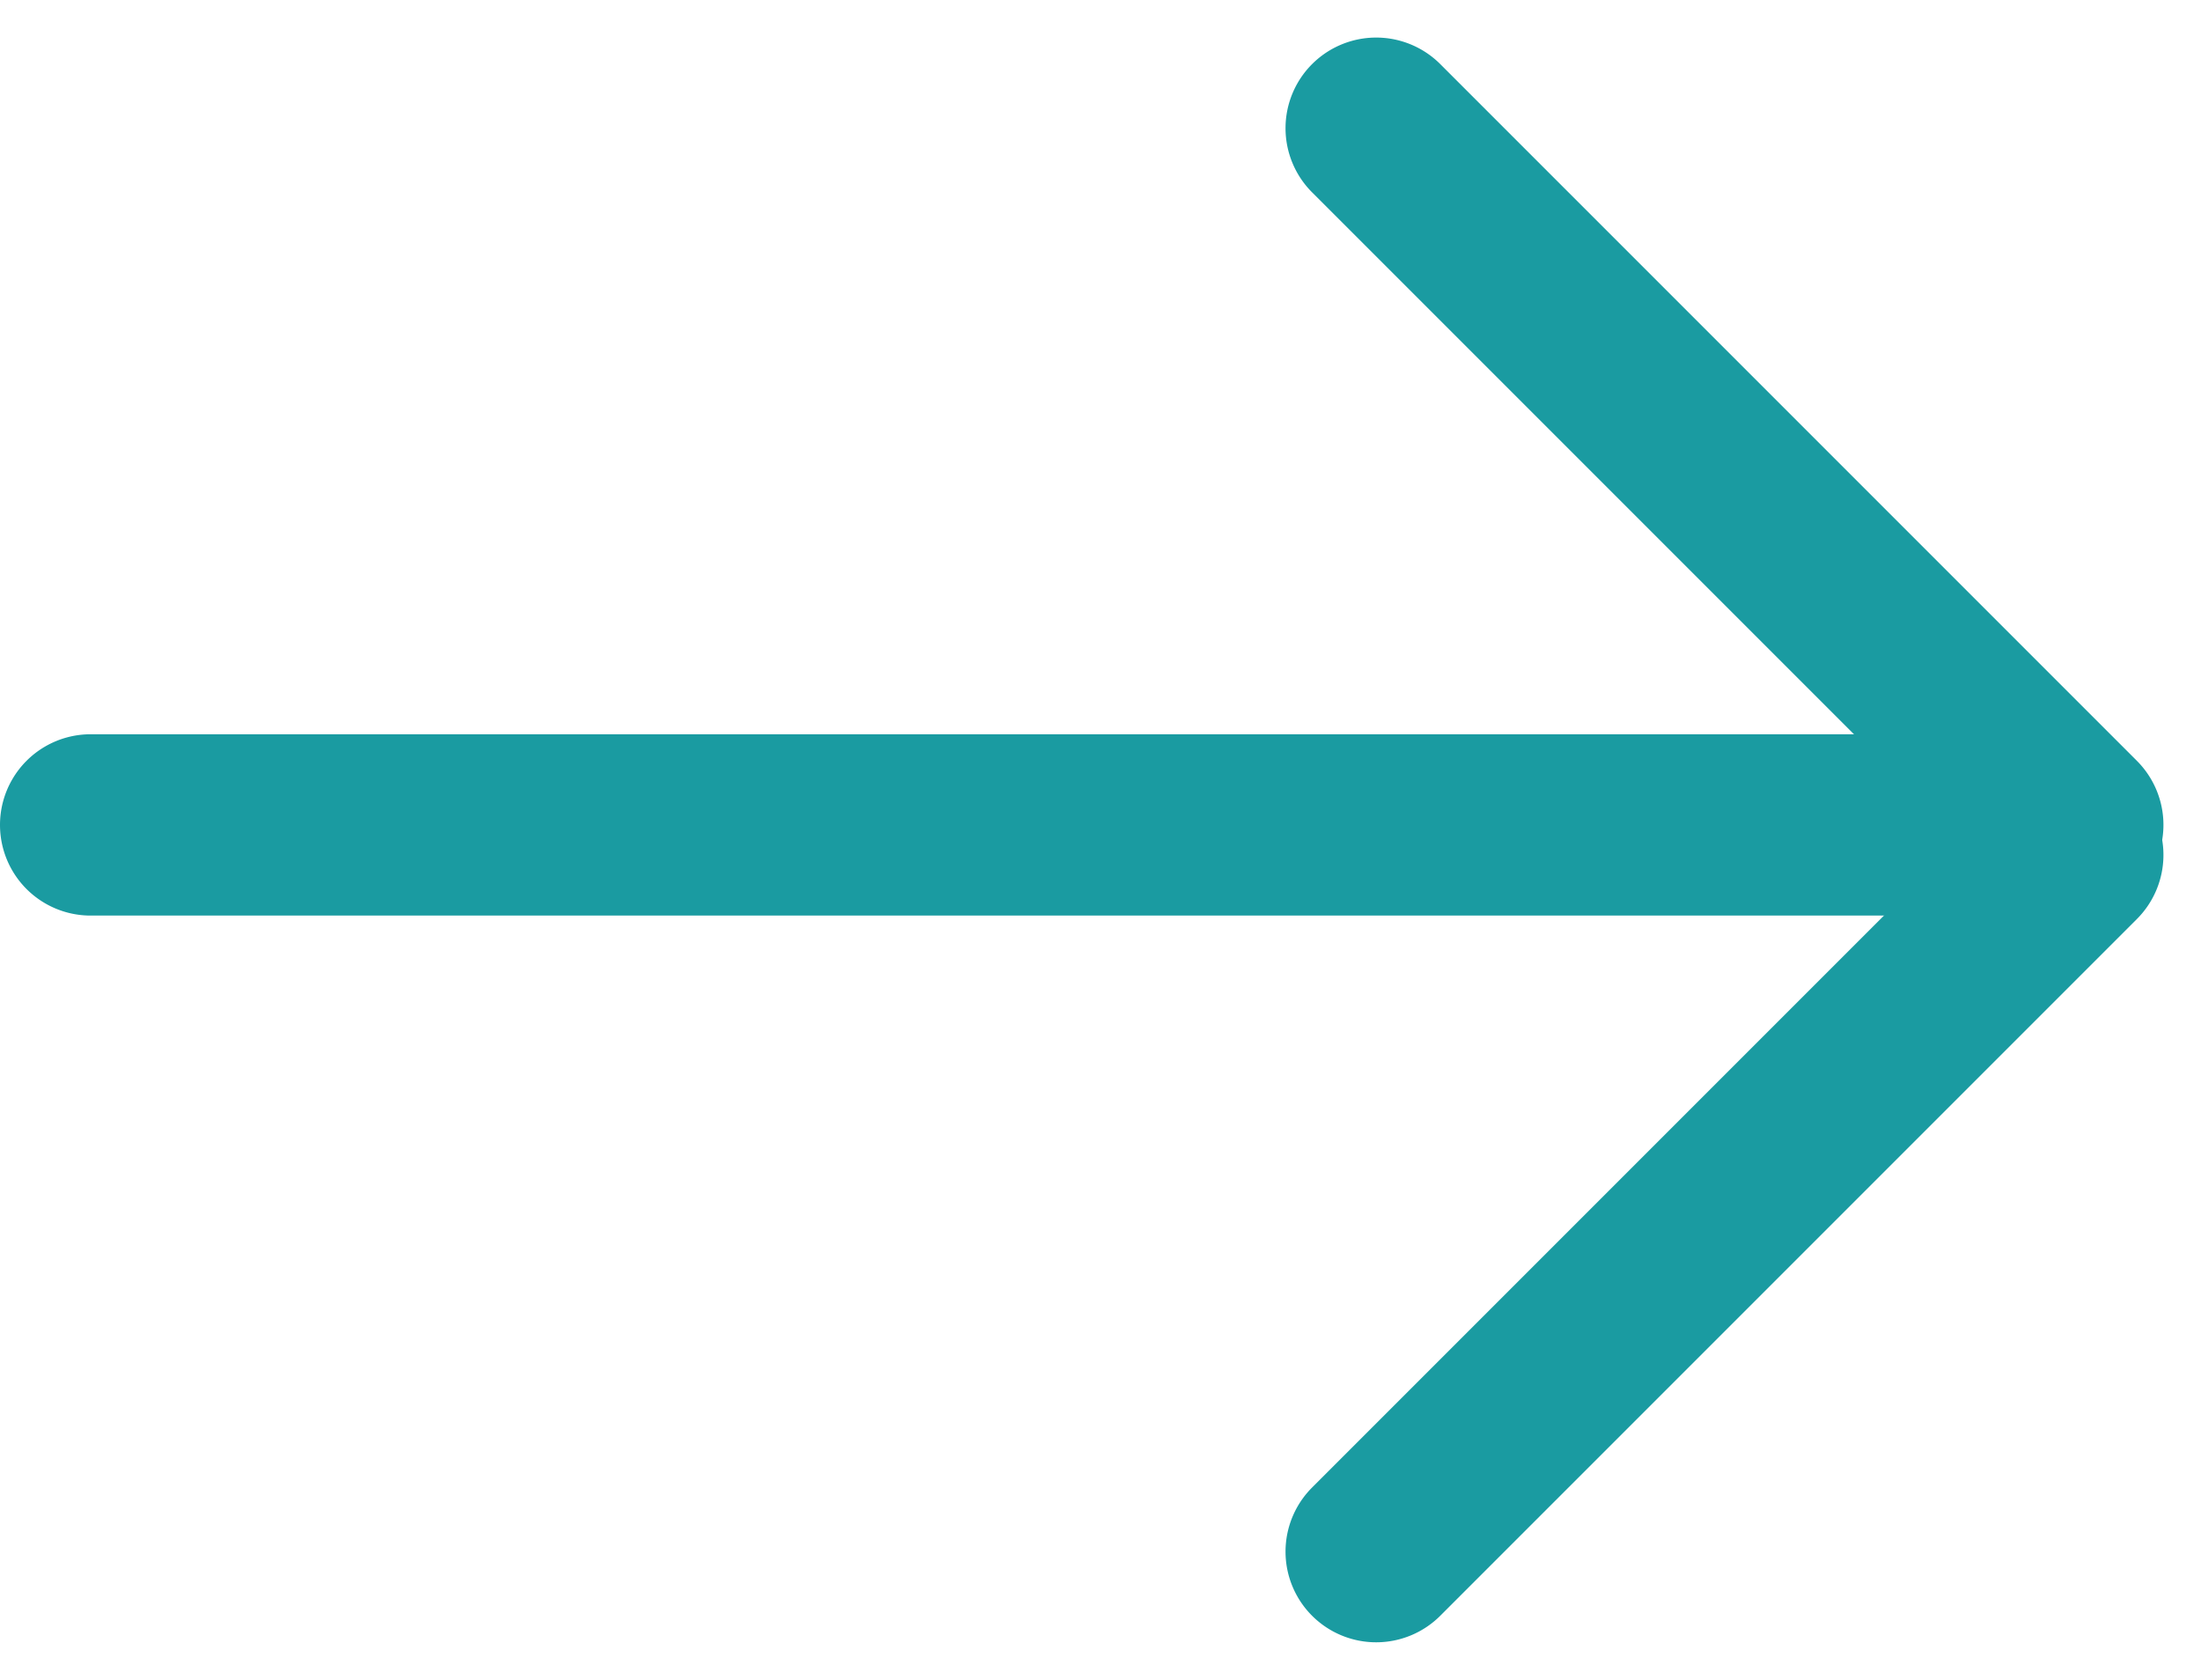 <svg xmlns="http://www.w3.org/2000/svg" width="30.351" height="23.161" viewBox="0 0 30.351 23.161"><defs><style>.a{fill:#1a9ba1;}</style></defs><g transform="translate(1.25 1.768)"><path class="a" d="M2669.877,4346.25h-27.171a1.25,1.25,0,0,1,0-2.5h27.171a1.25,1.25,0,0,1,0,2.5Z" transform="translate(-2642.706 -4335.394)"/><path class="a" d="M0,1.25A1.25,1.25,0,0,1-1.25,0,1.25,1.25,0,0,1,0-1.25H13.585A1.25,1.25,0,0,1,14.835,0a1.25,1.25,0,0,1-1.25,1.25Z" transform="translate(17.727 0) rotate(45)"/><path class="a" d="M13.585,1.25H0A1.25,1.25,0,0,1-1.25,0,1.25,1.25,0,0,1,0-1.25H13.585A1.25,1.25,0,0,1,14.835,0,1.25,1.25,0,0,1,13.585,1.25Z" transform="translate(17.727 19.626) rotate(-45)"/></g></svg>